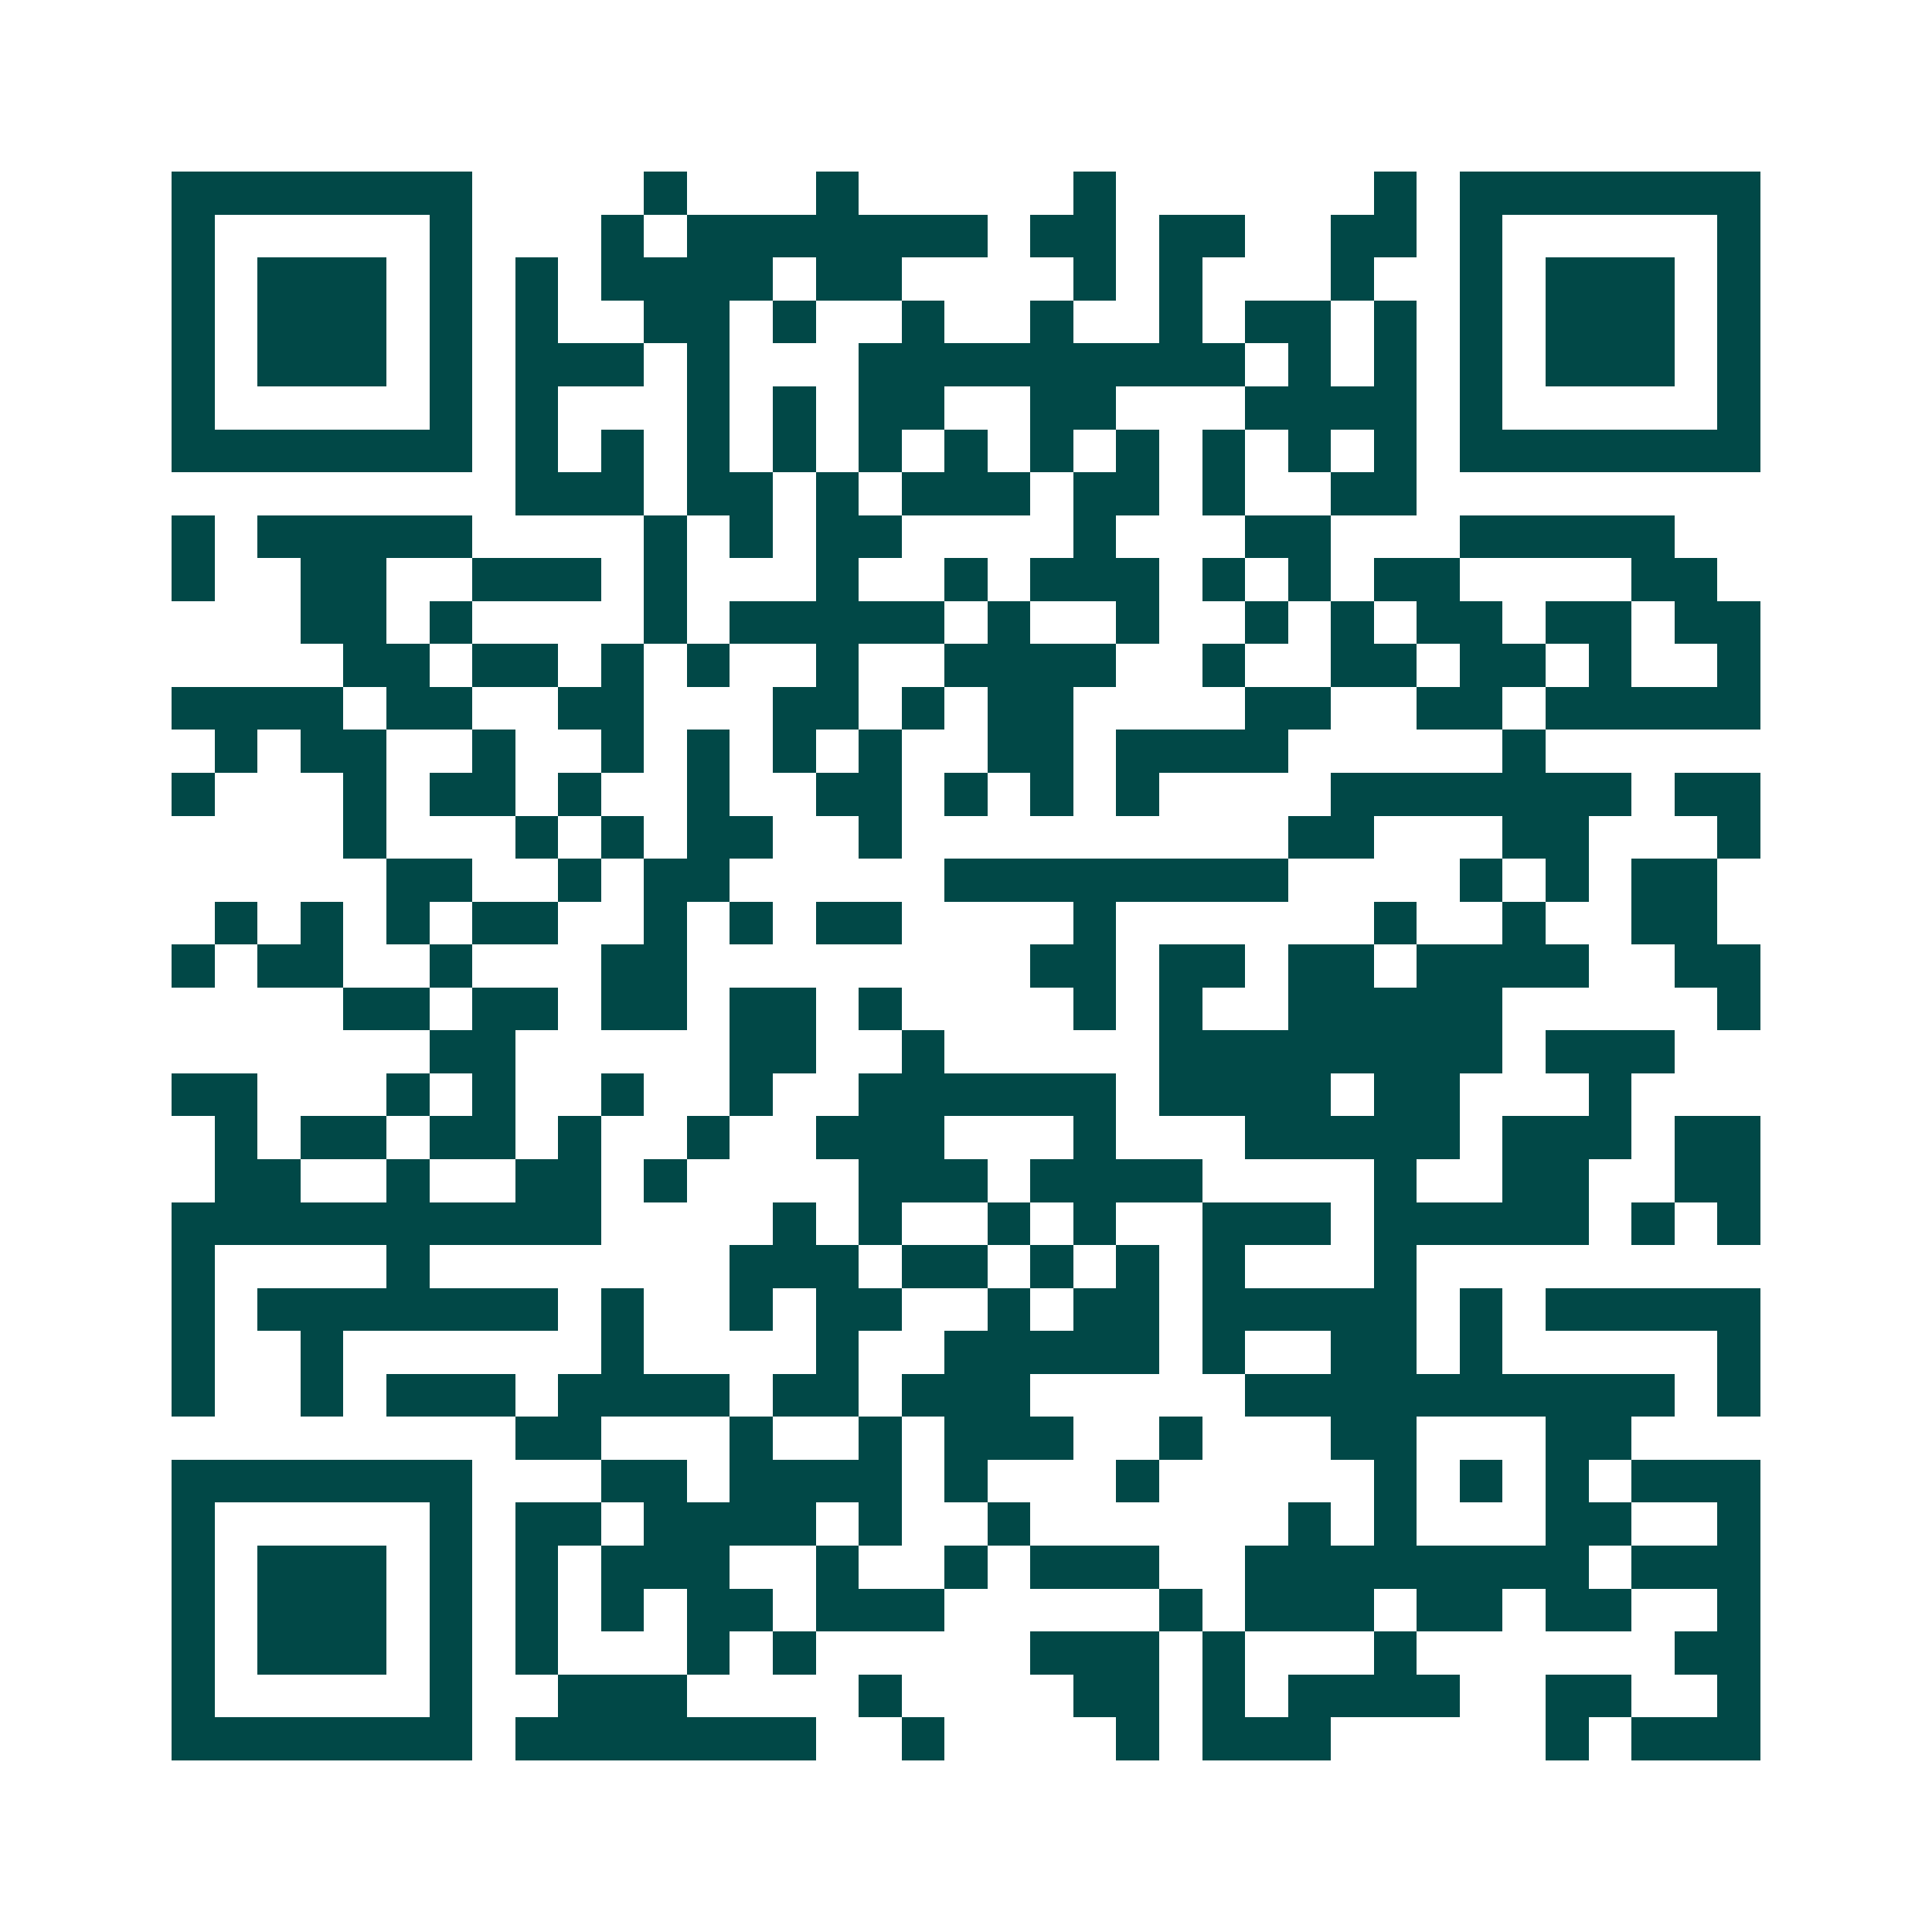 <svg xmlns="http://www.w3.org/2000/svg" width="200" height="200" viewBox="0 0 45 45" shape-rendering="crispEdges"><path fill="#ffffff" d="M0 0h45v45H0z"/><path stroke="#014847" d="M4 4.5h7m4 0h1m3 0h1m5 0h1m6 0h1m1 0h7M4 5.5h1m5 0h1m3 0h1m1 0h7m1 0h2m1 0h2m2 0h2m1 0h1m5 0h1M4 6.5h1m1 0h3m1 0h1m1 0h1m1 0h4m1 0h2m4 0h1m1 0h1m3 0h1m2 0h1m1 0h3m1 0h1M4 7.5h1m1 0h3m1 0h1m1 0h1m2 0h2m1 0h1m2 0h1m2 0h1m2 0h1m1 0h2m1 0h1m1 0h1m1 0h3m1 0h1M4 8.5h1m1 0h3m1 0h1m1 0h3m1 0h1m3 0h9m1 0h1m1 0h1m1 0h1m1 0h3m1 0h1M4 9.5h1m5 0h1m1 0h1m3 0h1m1 0h1m1 0h2m2 0h2m3 0h4m1 0h1m5 0h1M4 10.5h7m1 0h1m1 0h1m1 0h1m1 0h1m1 0h1m1 0h1m1 0h1m1 0h1m1 0h1m1 0h1m1 0h1m1 0h7M12 11.5h3m1 0h2m1 0h1m1 0h3m1 0h2m1 0h1m2 0h2M4 12.5h1m1 0h5m4 0h1m1 0h1m1 0h2m4 0h1m3 0h2m3 0h5M4 13.5h1m2 0h2m2 0h3m1 0h1m3 0h1m2 0h1m1 0h3m1 0h1m1 0h1m1 0h2m4 0h2M7 14.5h2m1 0h1m4 0h1m1 0h5m1 0h1m2 0h1m2 0h1m1 0h1m1 0h2m1 0h2m1 0h2M8 15.5h2m1 0h2m1 0h1m1 0h1m2 0h1m2 0h4m2 0h1m2 0h2m1 0h2m1 0h1m2 0h1M4 16.5h4m1 0h2m2 0h2m3 0h2m1 0h1m1 0h2m4 0h2m2 0h2m1 0h5M5 17.5h1m1 0h2m2 0h1m2 0h1m1 0h1m1 0h1m1 0h1m2 0h2m1 0h4m5 0h1M4 18.5h1m3 0h1m1 0h2m1 0h1m2 0h1m2 0h2m1 0h1m1 0h1m1 0h1m4 0h7m1 0h2M8 19.5h1m3 0h1m1 0h1m1 0h2m2 0h1m9 0h2m3 0h2m3 0h1M9 20.5h2m2 0h1m1 0h2m5 0h8m4 0h1m1 0h1m1 0h2M5 21.5h1m1 0h1m1 0h1m1 0h2m2 0h1m1 0h1m1 0h2m4 0h1m6 0h1m2 0h1m2 0h2M4 22.5h1m1 0h2m2 0h1m3 0h2m8 0h2m1 0h2m1 0h2m1 0h4m2 0h2M8 23.5h2m1 0h2m1 0h2m1 0h2m1 0h1m4 0h1m1 0h1m2 0h5m5 0h1M10 24.5h2m5 0h2m2 0h1m5 0h8m1 0h3M4 25.5h2m3 0h1m1 0h1m2 0h1m2 0h1m2 0h6m1 0h4m1 0h2m3 0h1M5 26.5h1m1 0h2m1 0h2m1 0h1m2 0h1m2 0h3m3 0h1m3 0h5m1 0h3m1 0h2M5 27.5h2m2 0h1m2 0h2m1 0h1m4 0h3m1 0h4m4 0h1m2 0h2m2 0h2M4 28.5h10m4 0h1m1 0h1m2 0h1m1 0h1m2 0h3m1 0h5m1 0h1m1 0h1M4 29.5h1m4 0h1m7 0h3m1 0h2m1 0h1m1 0h1m1 0h1m3 0h1M4 30.5h1m1 0h7m1 0h1m2 0h1m1 0h2m2 0h1m1 0h2m1 0h5m1 0h1m1 0h5M4 31.5h1m2 0h1m6 0h1m4 0h1m2 0h5m1 0h1m2 0h2m1 0h1m5 0h1M4 32.5h1m2 0h1m1 0h3m1 0h4m1 0h2m1 0h3m5 0h10m1 0h1M12 33.5h2m3 0h1m2 0h1m1 0h3m2 0h1m3 0h2m3 0h2M4 34.5h7m3 0h2m1 0h4m1 0h1m3 0h1m5 0h1m1 0h1m1 0h1m1 0h3M4 35.5h1m5 0h1m1 0h2m1 0h4m1 0h1m2 0h1m6 0h1m1 0h1m3 0h2m2 0h1M4 36.5h1m1 0h3m1 0h1m1 0h1m1 0h3m2 0h1m2 0h1m1 0h3m2 0h8m1 0h3M4 37.5h1m1 0h3m1 0h1m1 0h1m1 0h1m1 0h2m1 0h3m5 0h1m1 0h3m1 0h2m1 0h2m2 0h1M4 38.5h1m1 0h3m1 0h1m1 0h1m3 0h1m1 0h1m5 0h3m1 0h1m3 0h1m6 0h2M4 39.5h1m5 0h1m2 0h3m4 0h1m4 0h2m1 0h1m1 0h4m2 0h2m2 0h1M4 40.5h7m1 0h7m2 0h1m4 0h1m1 0h3m5 0h1m1 0h3"/></svg>
